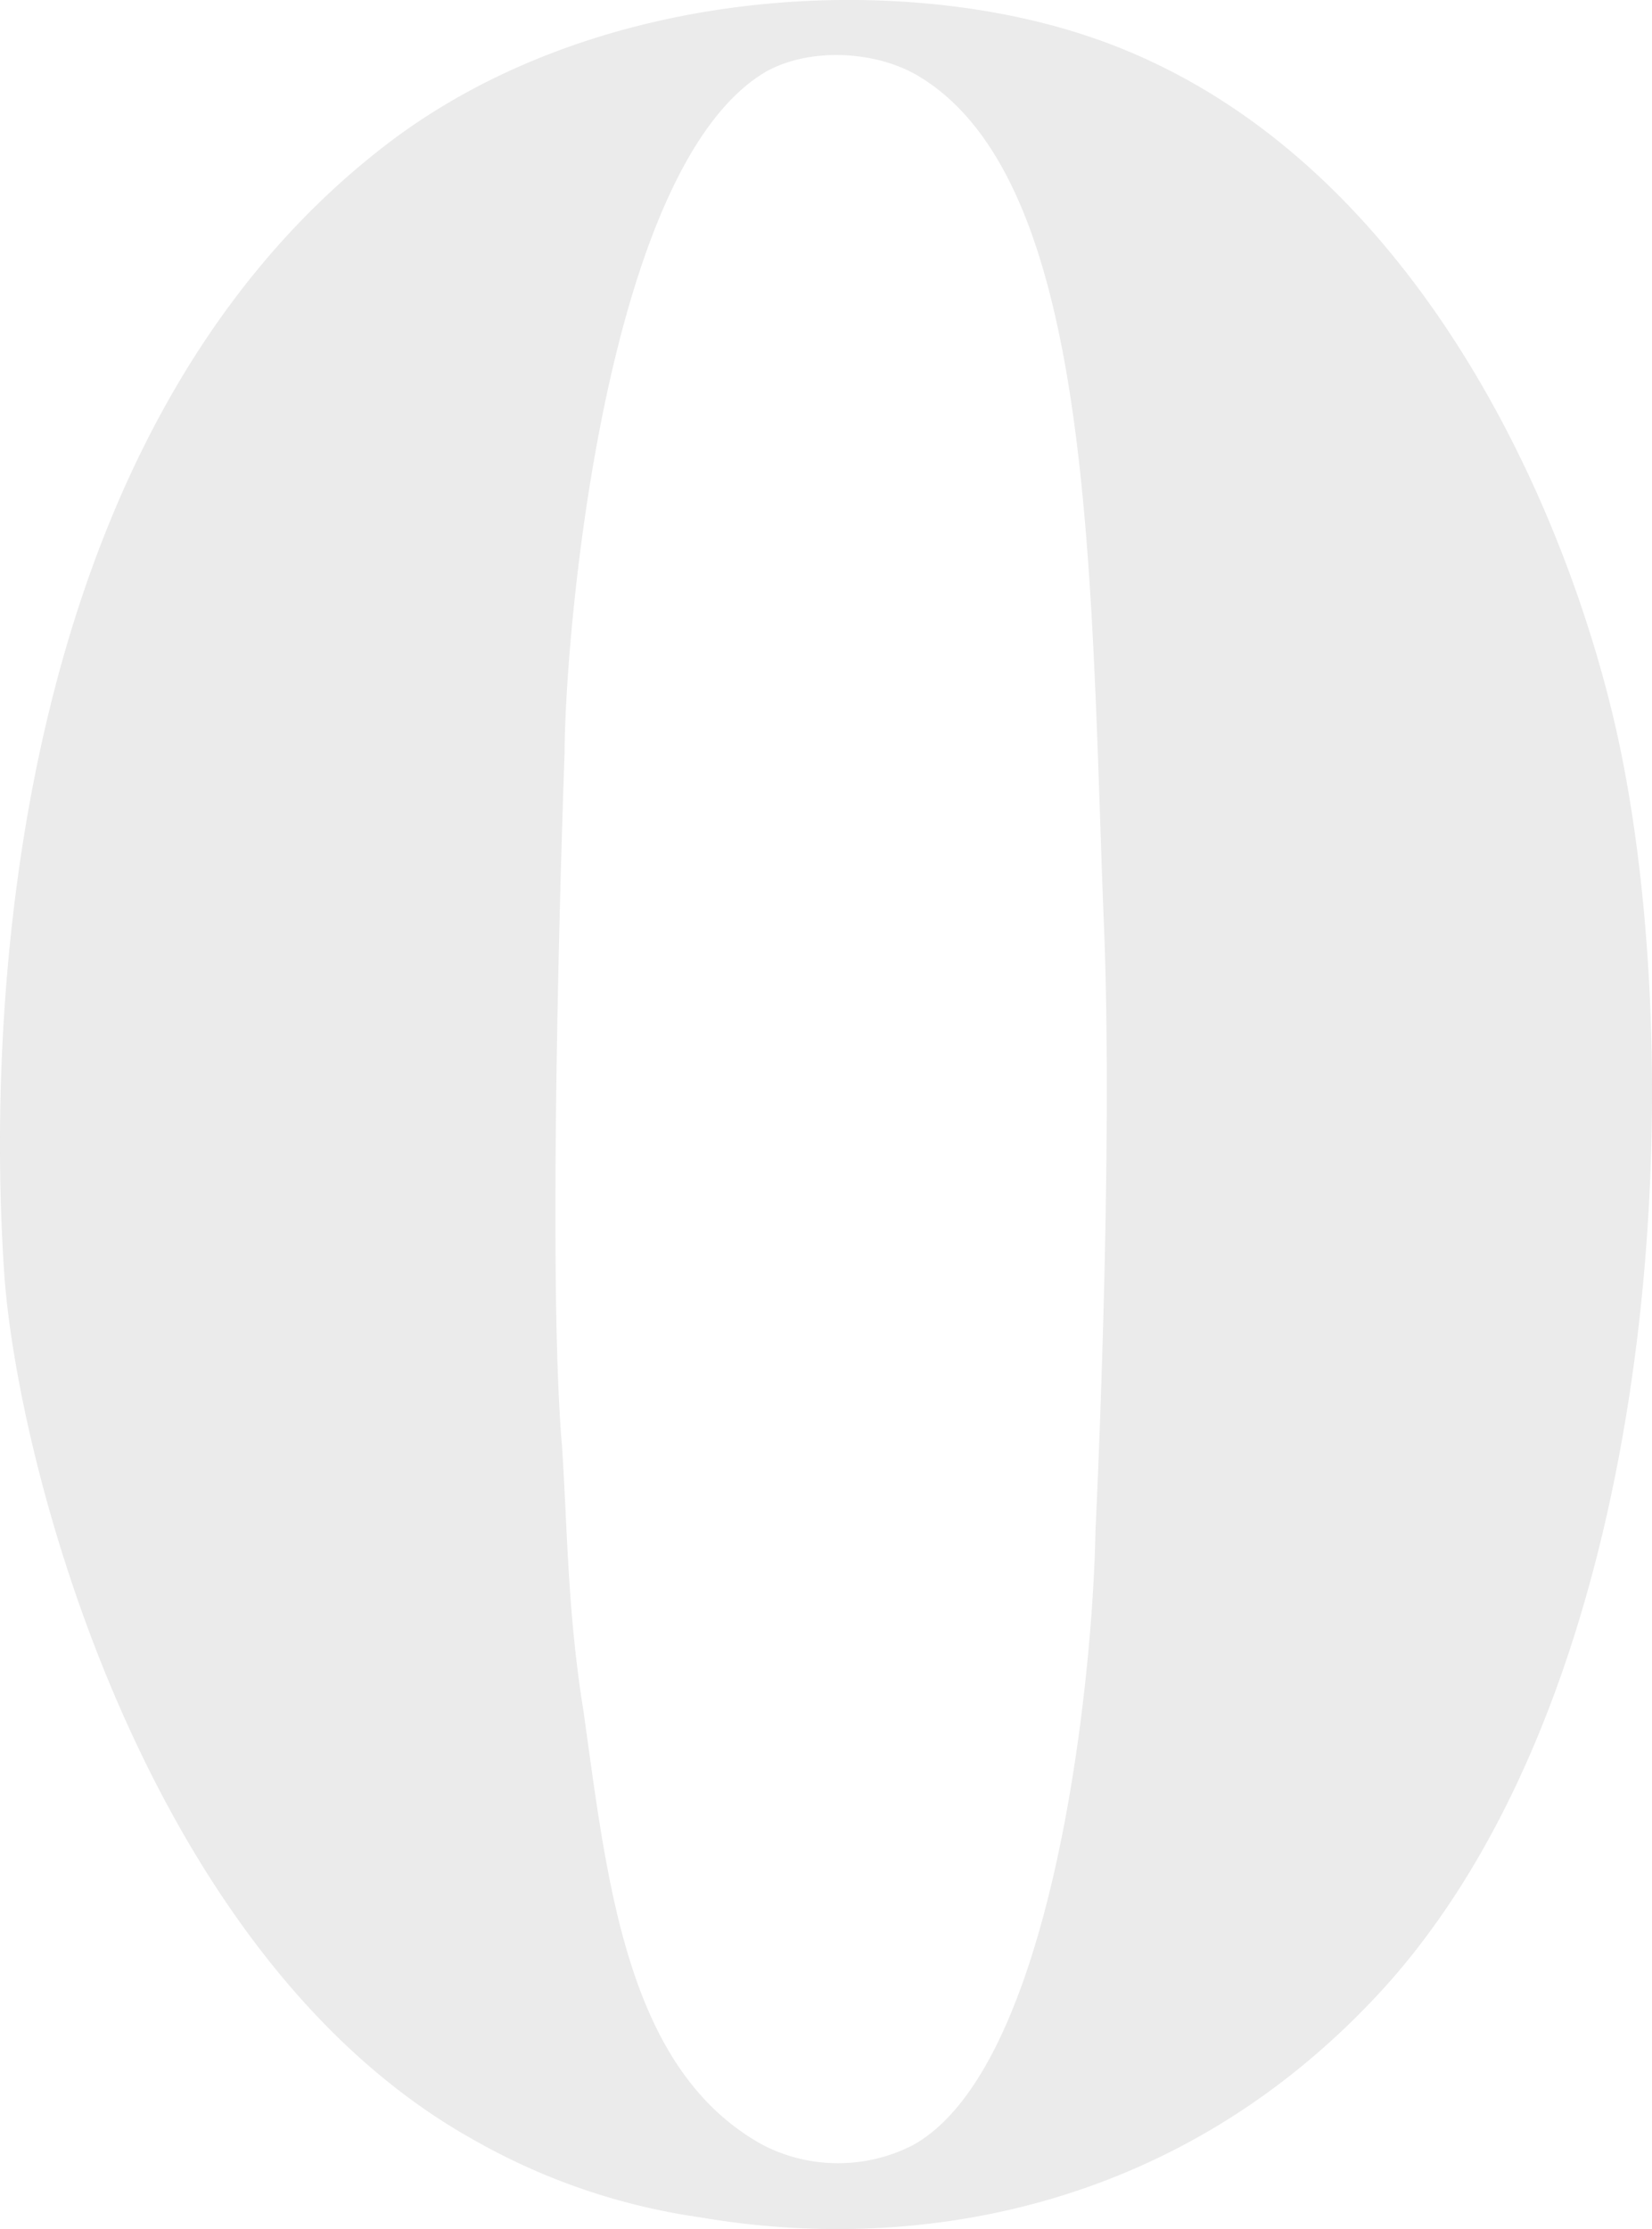 <?xml version="1.0" encoding="UTF-8"?> <svg xmlns="http://www.w3.org/2000/svg" xmlns:xlink="http://www.w3.org/1999/xlink" width="160.508" height="216.5" viewBox="0 0 160.508 216.5"><defs><clipPath id="clip-path"><rect id="Rectangle_638" data-name="Rectangle 638" width="160.508" height="216.5" fill="#363636"></rect></clipPath></defs><g id="Group_747" data-name="Group 747" transform="translate(160.508 216.5) rotate(180)" opacity="0.102" clip-path="url(#clip-path)" style="mix-blend-mode: multiply;isolation: isolate"><path id="Path_254" data-name="Path 254" d="M25.939,23.529C-2.194,54.788-3.757,117.048,4.058,148.047c5.731,22.923,21.36,55.484,51.317,65.123,18.495,5.991,47.152,4.689,67.21-10.42,36.469-27.612,39.334-82.839,37.514-109.93-1.306-18.755-13.809-66.425-45.589-84.138A62.079,62.079,0,0,0,92.368,1.124c-19.8-3.386-46.107,0-66.428,22.405m79.974,52.619c1.56,18.234-.26,67.21-.26,67.21,0,10.42-3.647,56.787-19.537,66.165-4.168,2.344-10.42,2.084-14.591-.261-17.192-9.9-16.932-47.409-18.231-81.537-1.042-23.184.778-59.913.778-59.913.26-14.848,4.168-52.1,17.717-59.652a15.949,15.949,0,0,1,14.587,0c13.285,7.294,15.108,25.528,17.45,42.2,1.566,9.638,1.566,18.234,2.087,25.789" transform="translate(-0.001 0)" fill="#363636"></path></g></svg> 